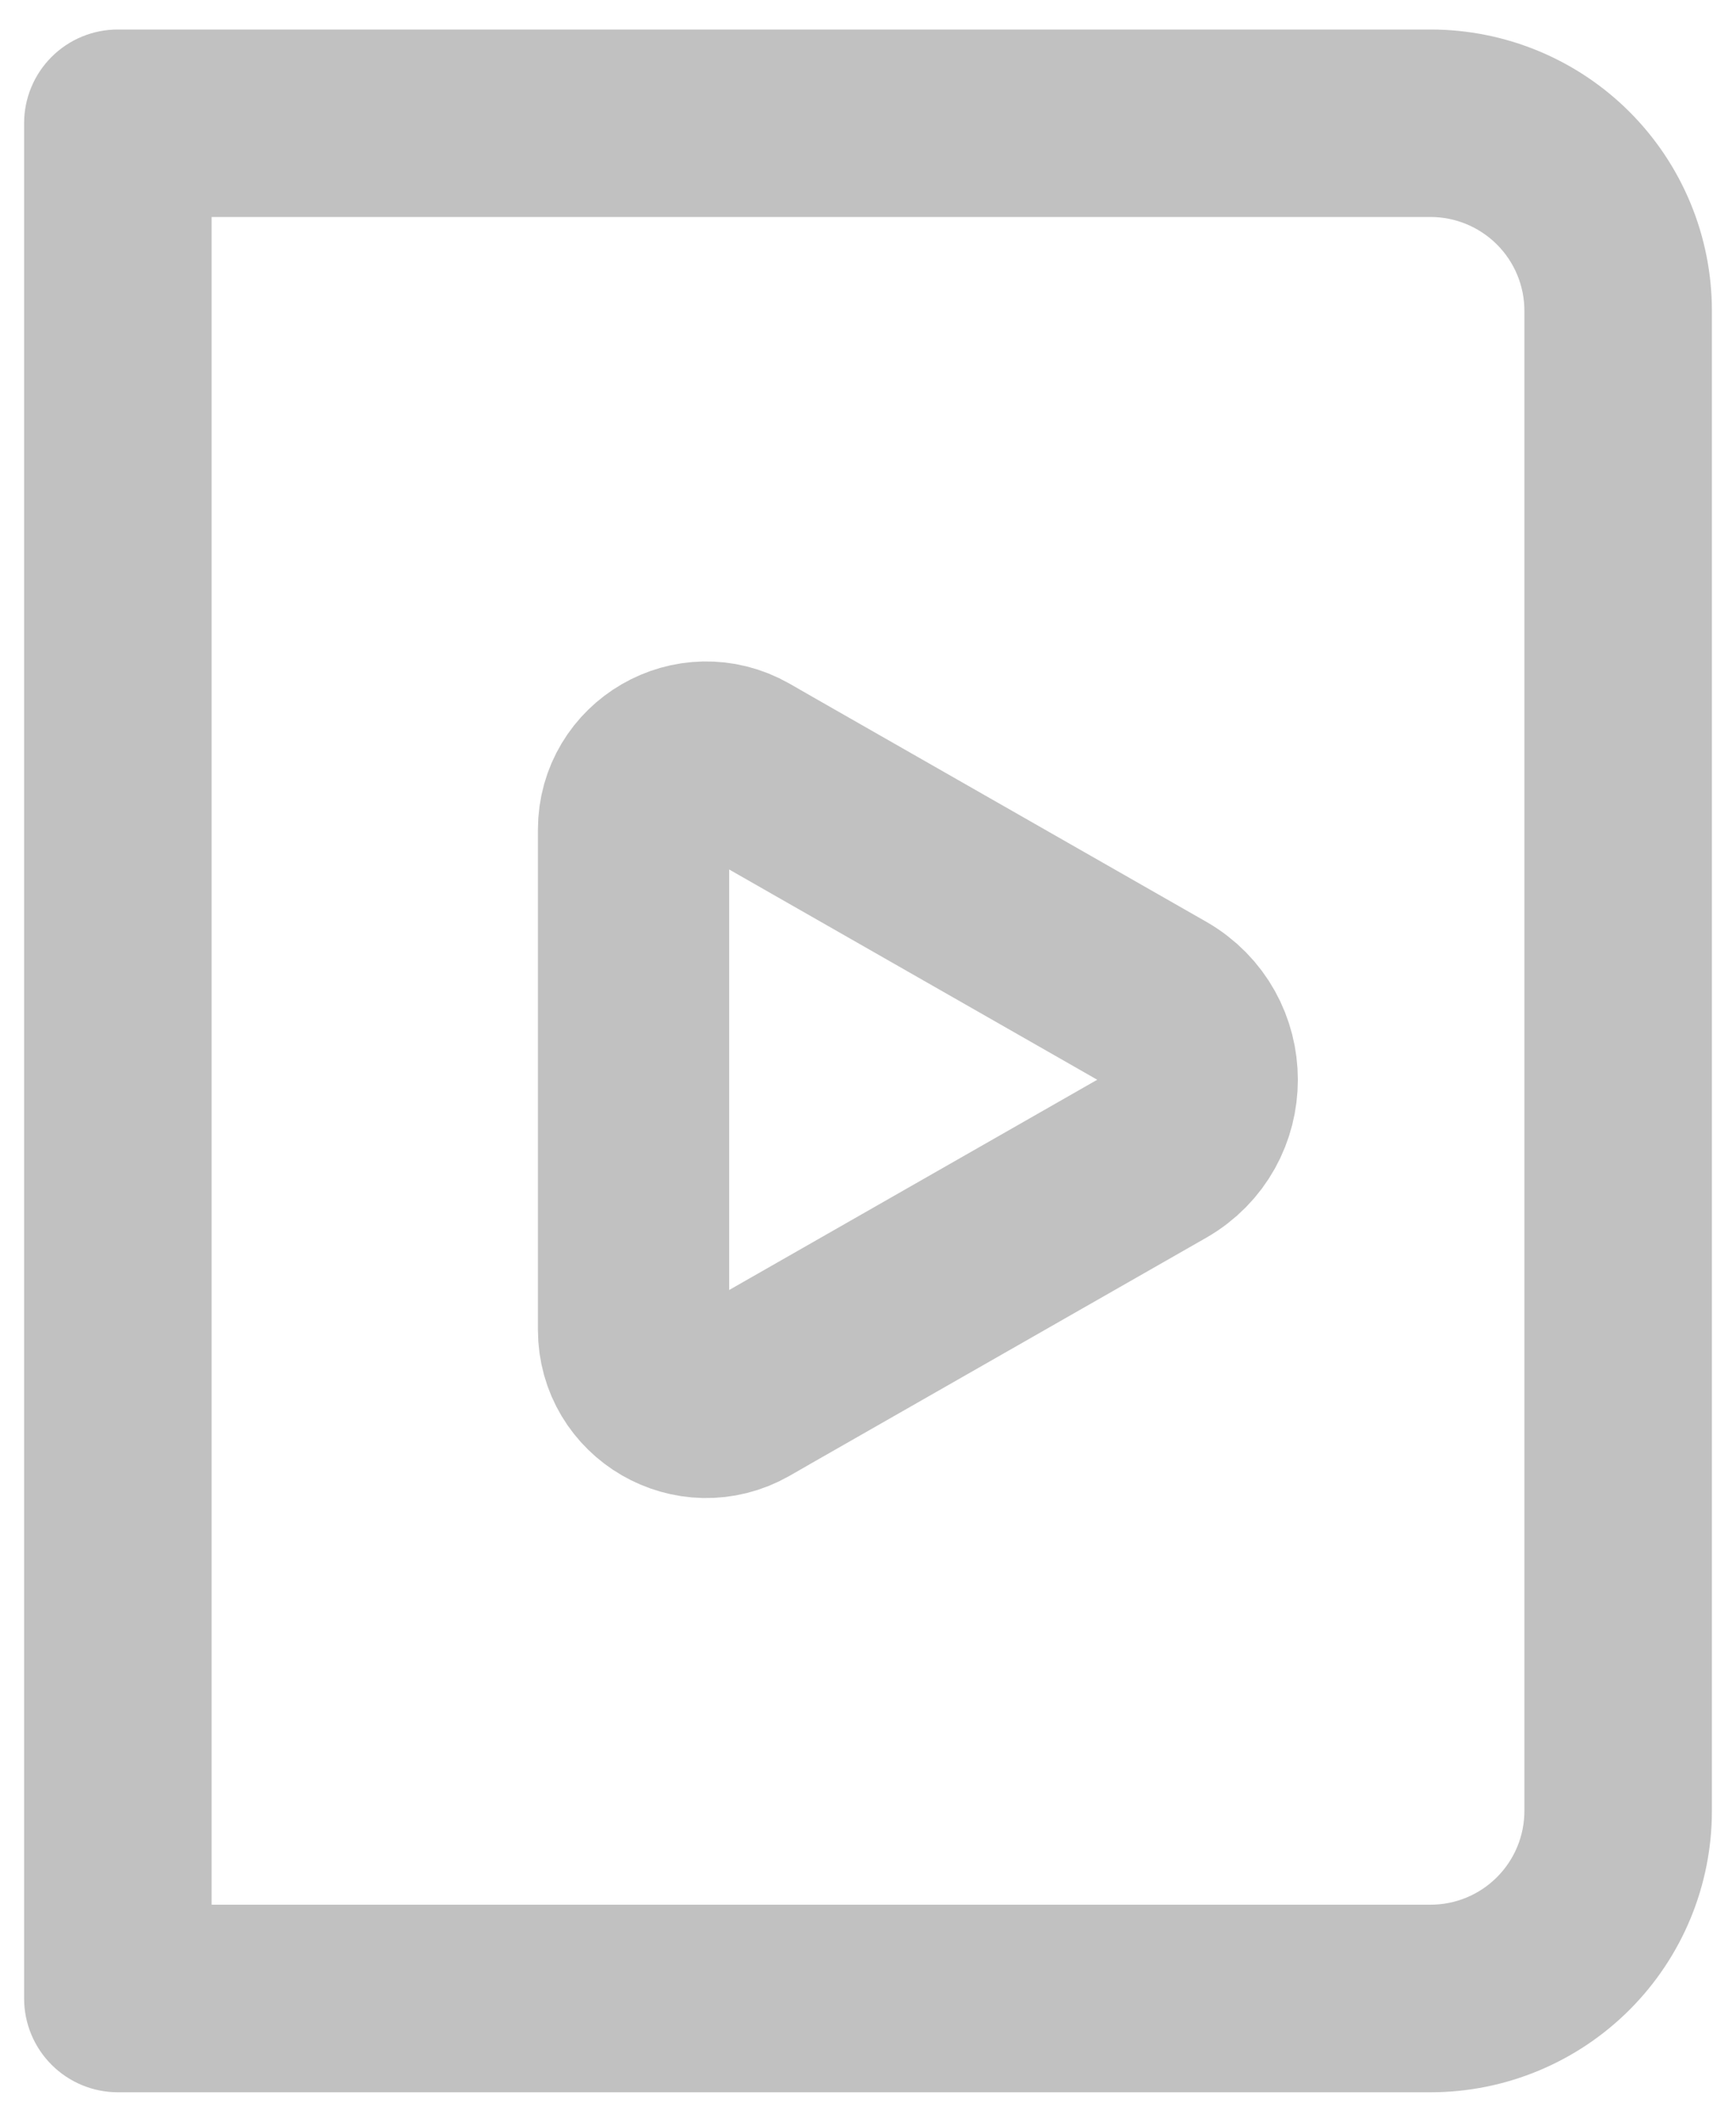 <svg width="18" height="22" viewBox="0 0 18 22" fill="none" xmlns="http://www.w3.org/2000/svg">
<path d="M1.222 21.695C0.964 21.695 0.717 21.592 0.535 21.41C0.352 21.227 0.25 20.98 0.25 20.722V1.278C0.25 1.02 0.352 0.773 0.535 0.59C0.717 0.408 0.964 0.306 1.222 0.306H14.833C15.607 0.306 16.349 0.613 16.896 1.16C17.443 1.707 17.75 2.449 17.75 3.222V18.778C17.75 19.551 17.443 20.293 16.896 20.84C16.349 21.387 15.607 21.695 14.833 21.695H1.222ZM15.806 3.222C15.806 2.964 15.703 2.717 15.521 2.535C15.338 2.353 15.091 2.25 14.833 2.25H2.194V15.861H15.806V3.222ZM15.806 18.778V15.861H2.194V19.75H14.833C15.091 19.75 15.338 19.648 15.521 19.465C15.703 19.283 15.806 19.036 15.806 18.778Z" fill="#C1C1C1"/>
<path d="M7.93 8.085L7.695 7.95C7.193 7.664 6.569 8.026 6.569 8.603V13.789C6.569 14.366 7.193 14.728 7.695 14.442L7.93 14.307L12.014 11.974C12.616 11.63 12.616 10.762 12.014 10.418L7.93 8.085Z" stroke="#C1C1C1" stroke-width="1.983" stroke-linecap="round" stroke-linejoin="round"/>
</svg>
